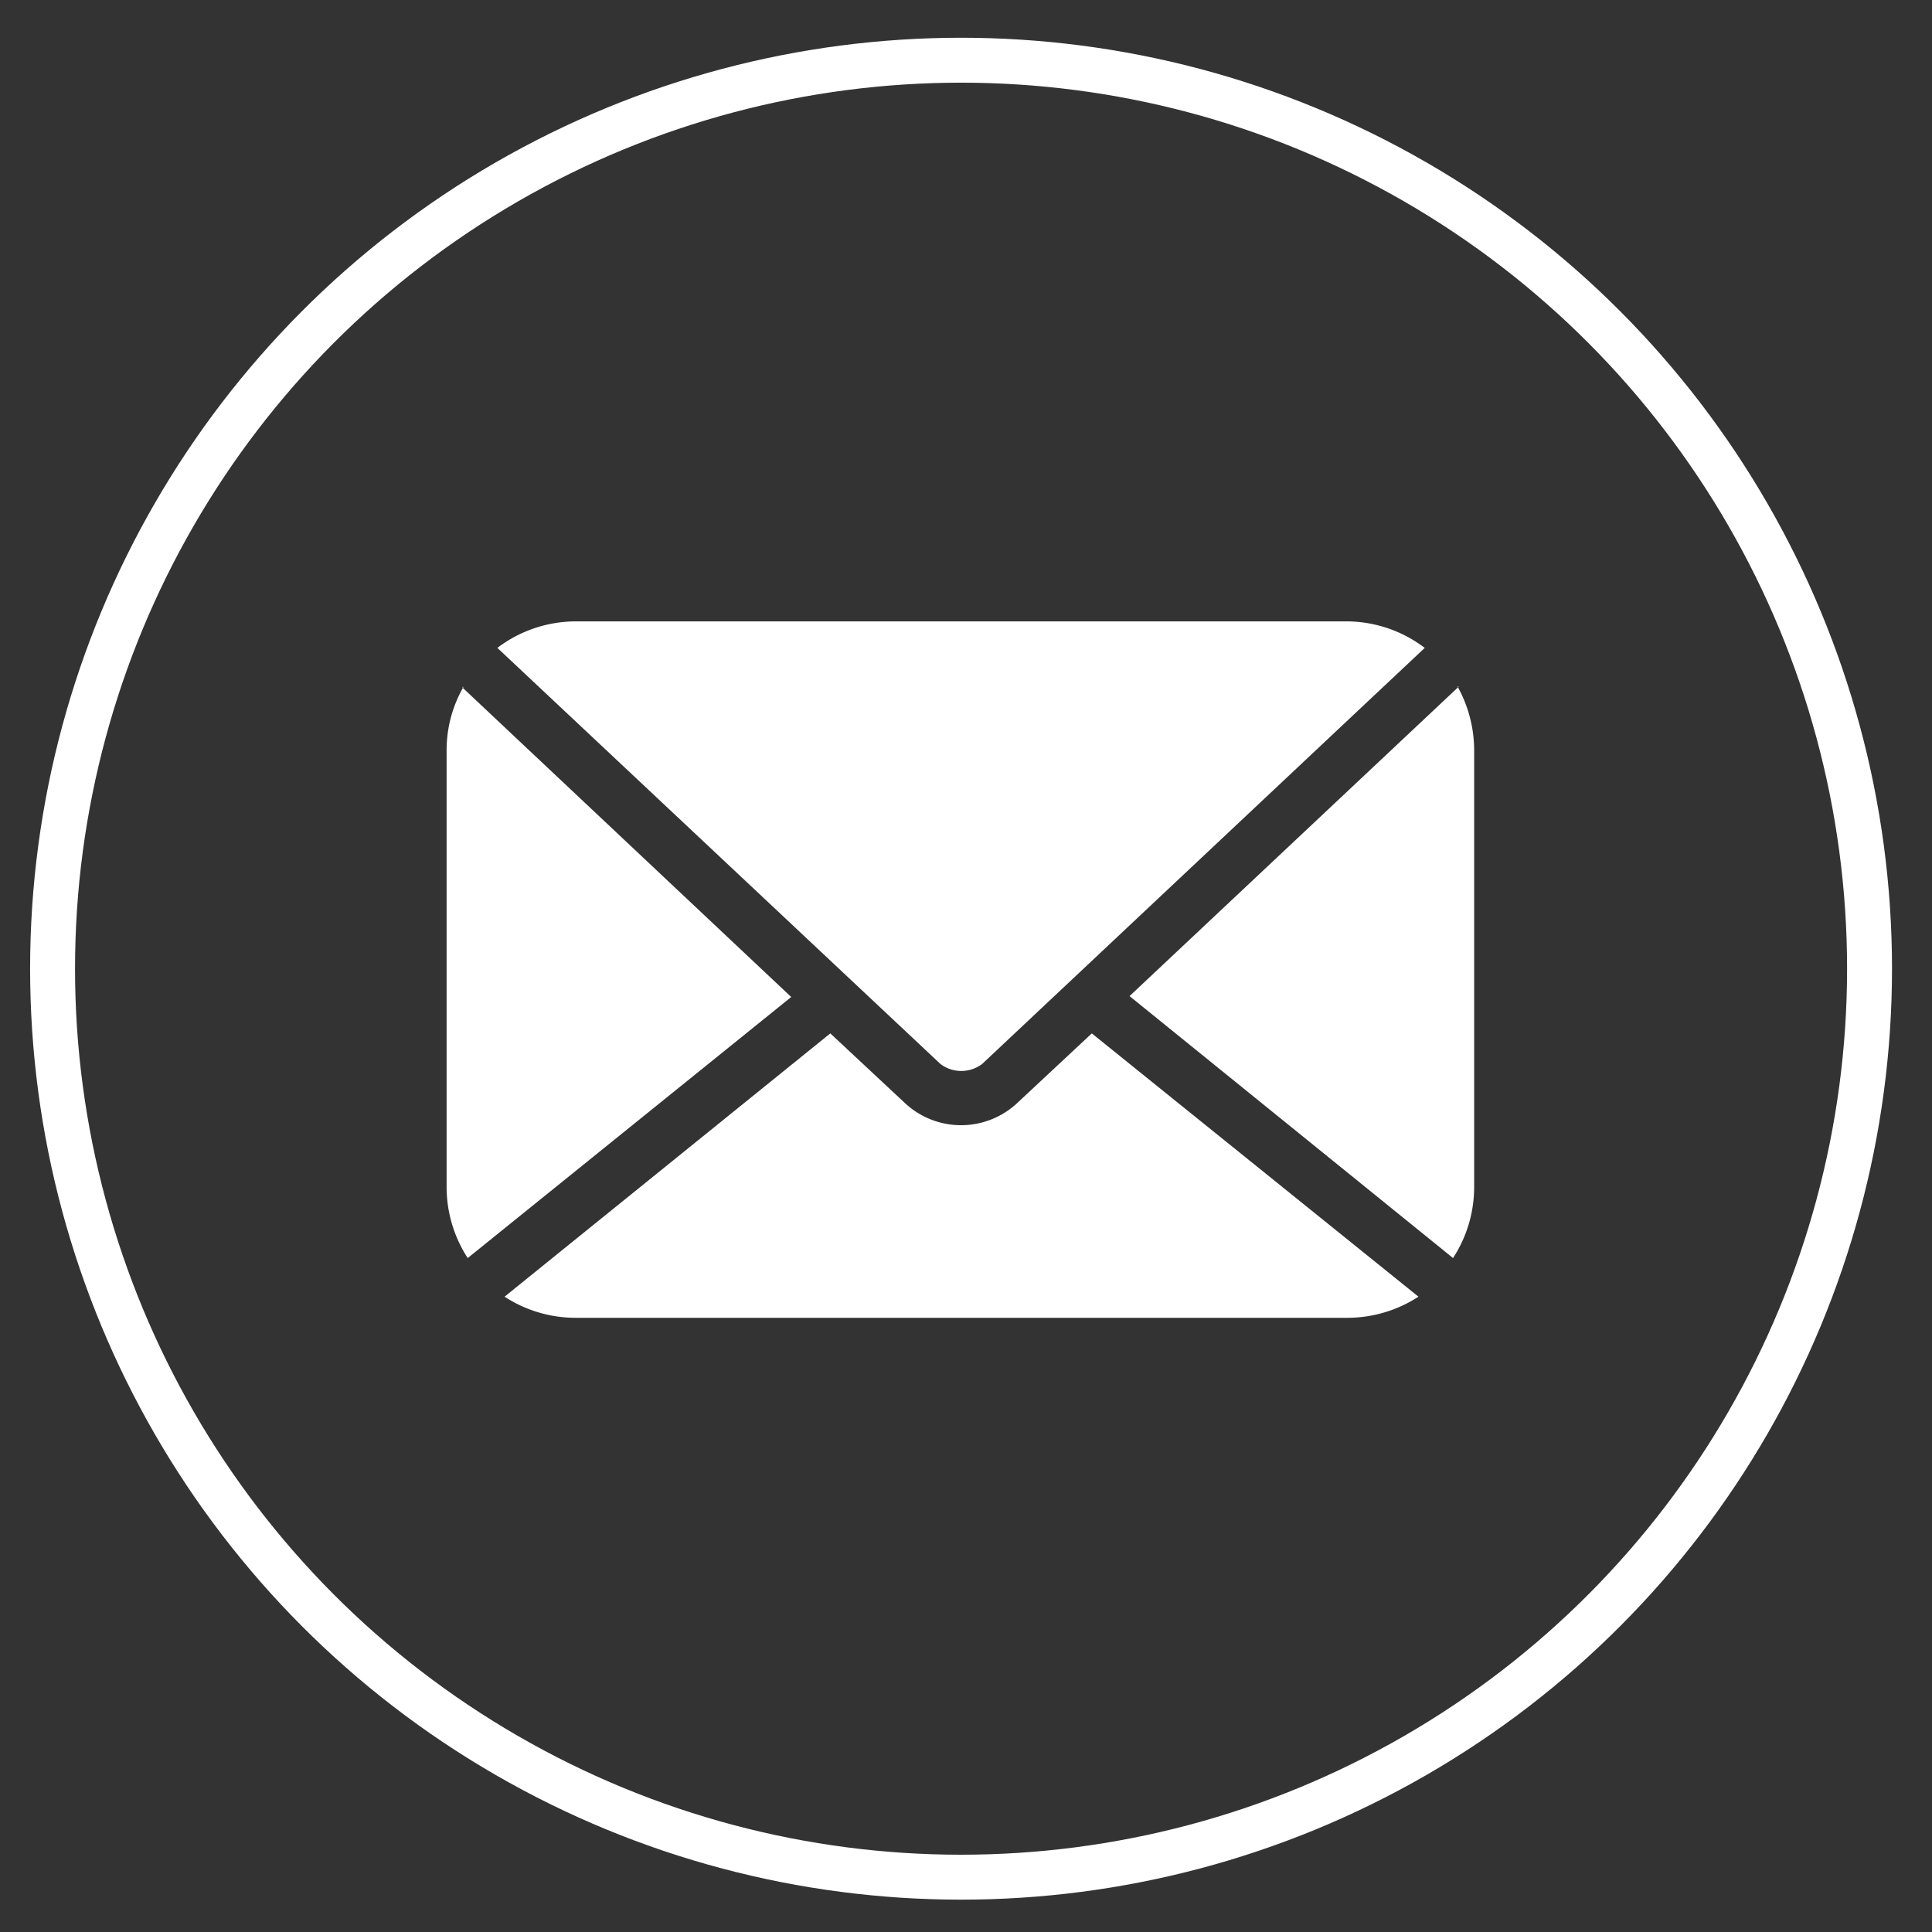 <svg id="Layer_1" data-name="Layer 1" xmlns="http://www.w3.org/2000/svg" viewBox="0 0 43 43"><rect x="0" y="0" width="43" height="43" fill="#333333" stroke="none"/><defs><style>.cls-1{fill:none;stroke:#fff;stroke-miterlimit:10;}.cls-2{fill:#fff;}</style></defs><title>Artboard 511</title><circle class="cls-1" cx="21.39" cy="21.56" r="20.22"/><path class="cls-2" d="M12.8,13.83a2.89,2.89,0,0,0-1.73.59l9.86,9.26a.77.77,0,0,0,.93,0l9.85-9.26A2.89,2.89,0,0,0,30,13.83Zm-2.48,1.45a2.83,2.83,0,0,0-.38,1.41v9.74A2.9,2.9,0,0,0,10.41,28l0,0,7.2-5.81-7.32-6.89Zm22.15,0-7.33,6.89L32.34,28l0,0a2.9,2.9,0,0,0,.47-1.57V16.69a2.93,2.93,0,0,0-.37-1.41ZM18.48,23l-7.25,5.86a2.9,2.9,0,0,0,1.57.47H30a2.9,2.9,0,0,0,1.57-.47L24.3,23l-1.66,1.55a1.83,1.83,0,0,1-2.5,0L18.48,23Z"/></svg>